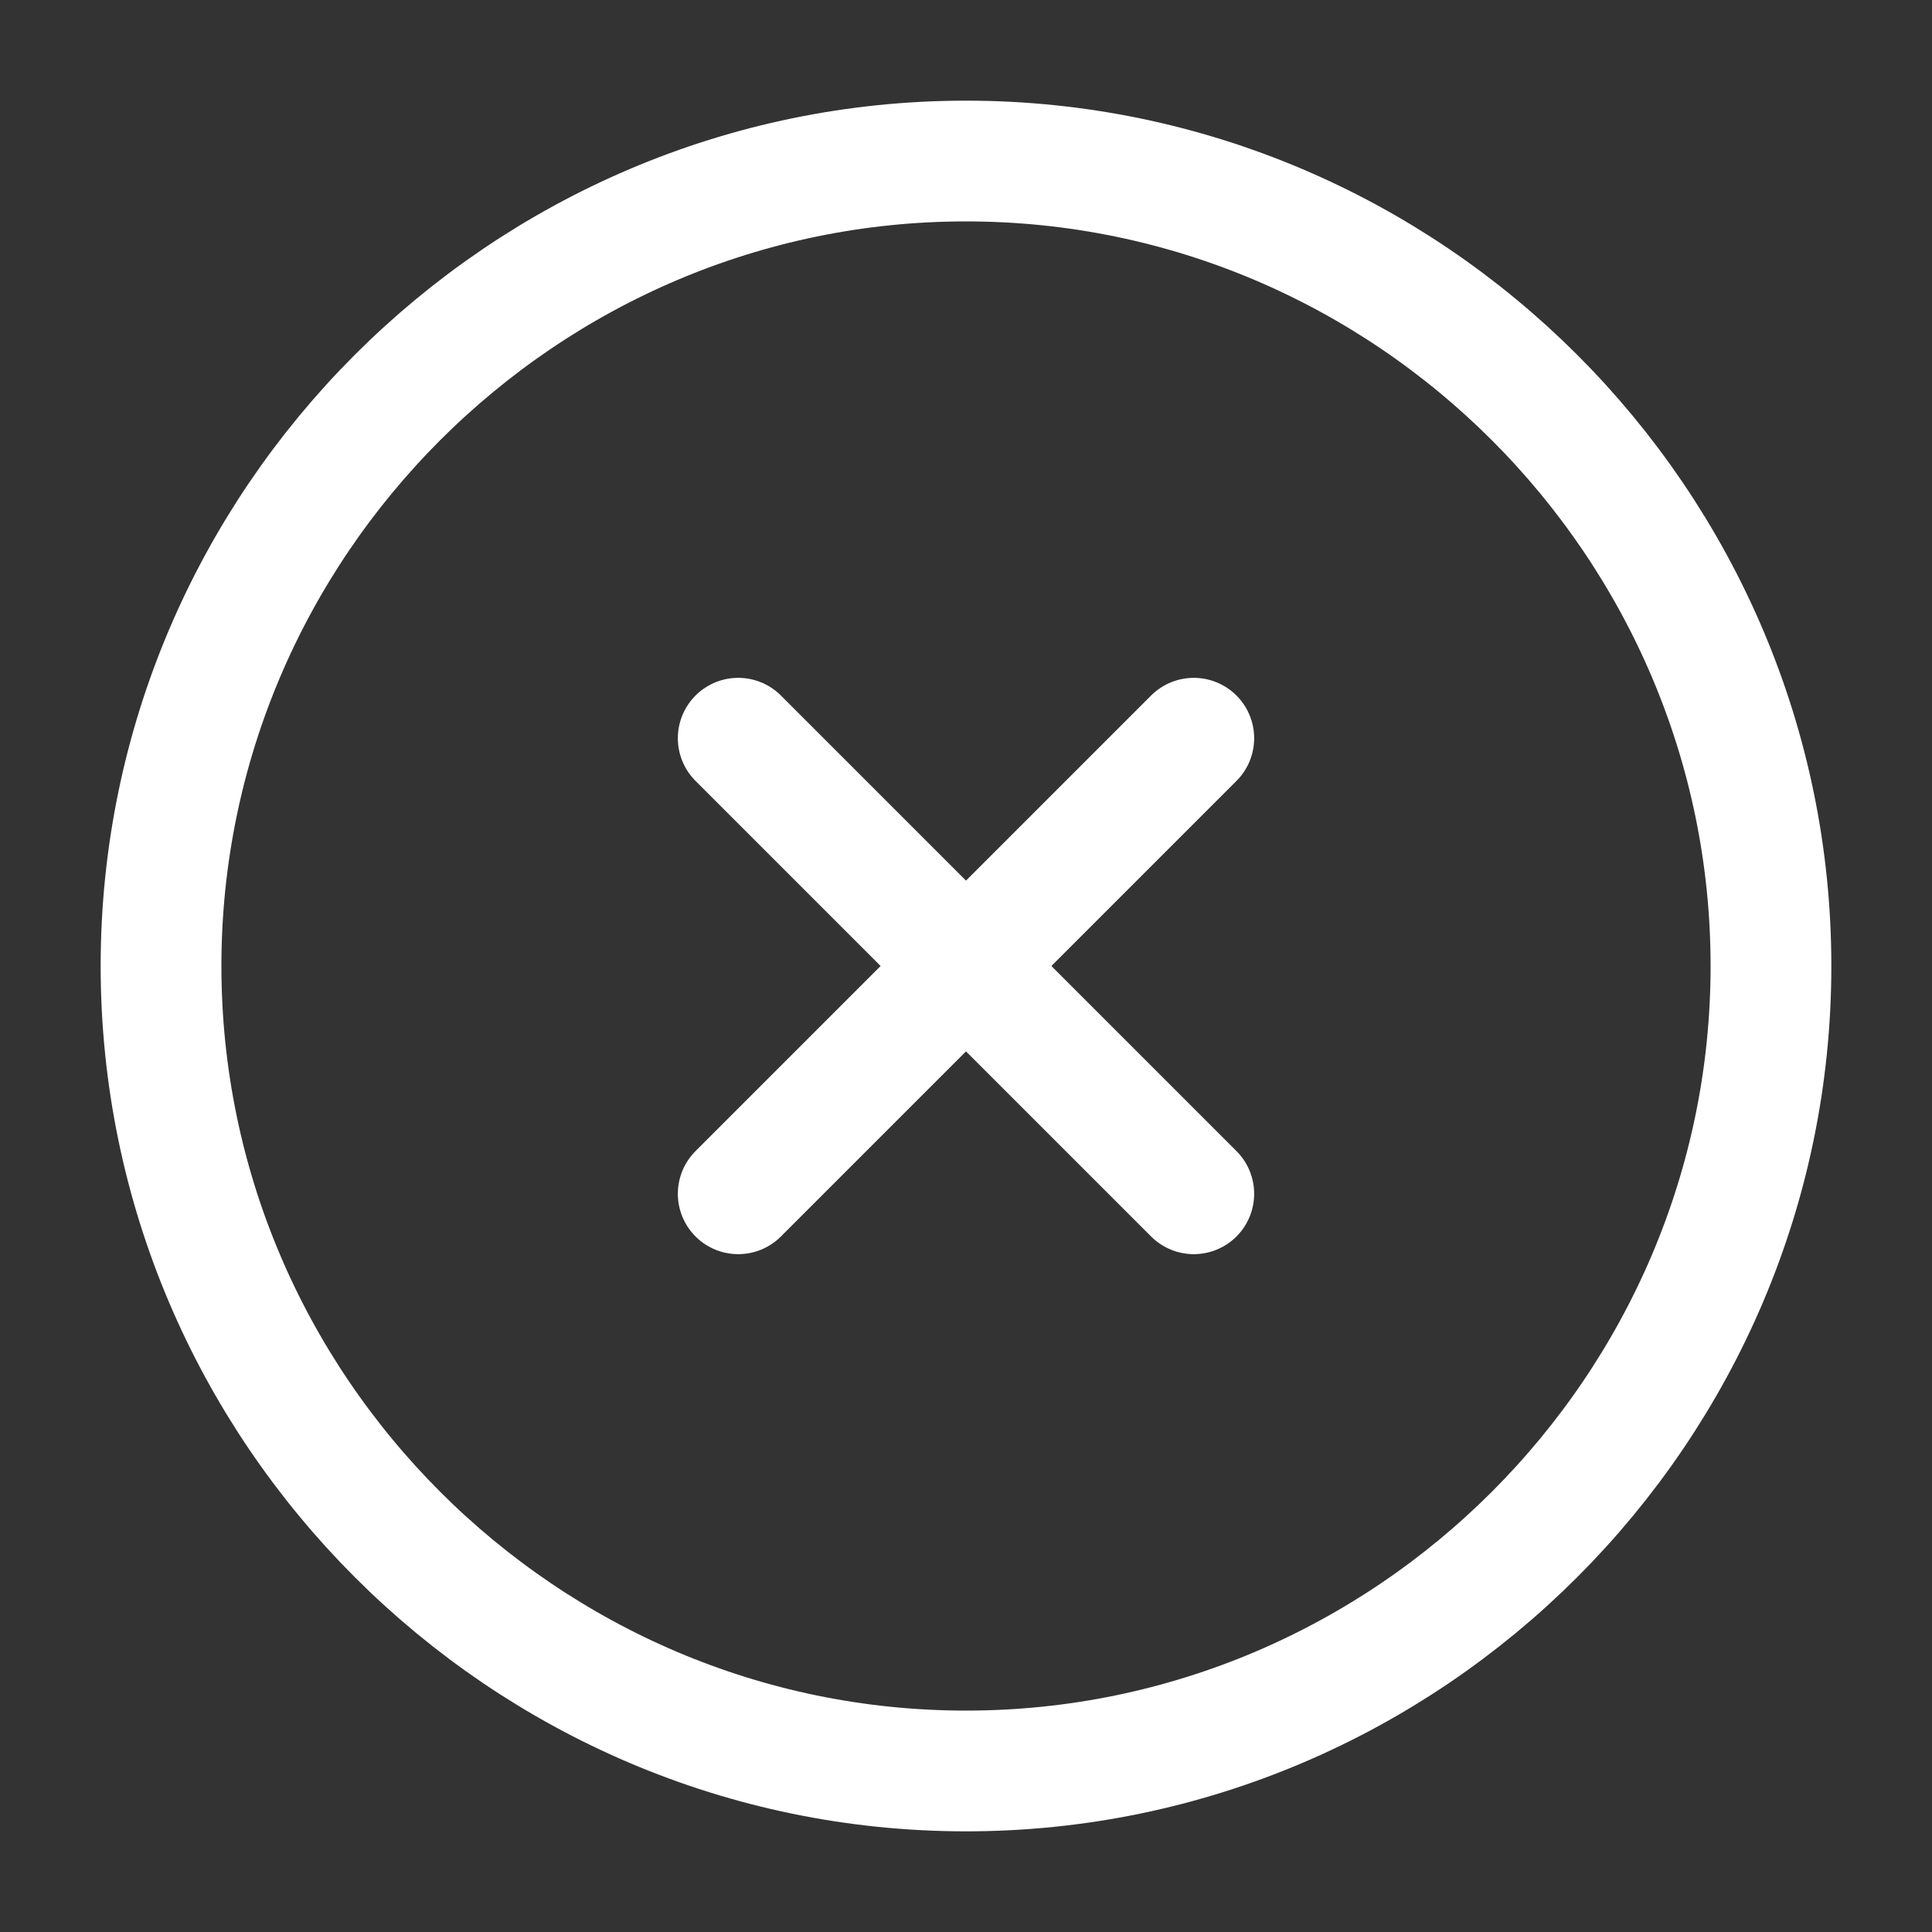 <svg width="20" height="20" viewBox="0 0 20 20" fill="none" xmlns="http://www.w3.org/2000/svg">
<rect x="0" y="0" width="20" height="20" fill="#333333" stroke="none"/>
<path d="M10 18.333C14.583 18.333 18.333 14.583 18.333 10C18.333 5.417 14.583 1.667 10 1.667C5.417 1.667 1.667 5.417 1.667 10C1.667 14.583 5.417 18.333 10 18.333Z" stroke="white" stroke-width="1.25" stroke-linecap="round" stroke-linejoin="round"/>
<path d="M7.642 12.358L12.358 7.642" stroke="white" stroke-width="1.25" stroke-linecap="round" stroke-linejoin="round"/>
<path d="M12.358 12.358L7.642 7.642" stroke="white" stroke-width="1.25" stroke-linecap="round" stroke-linejoin="round"/>
</svg>
